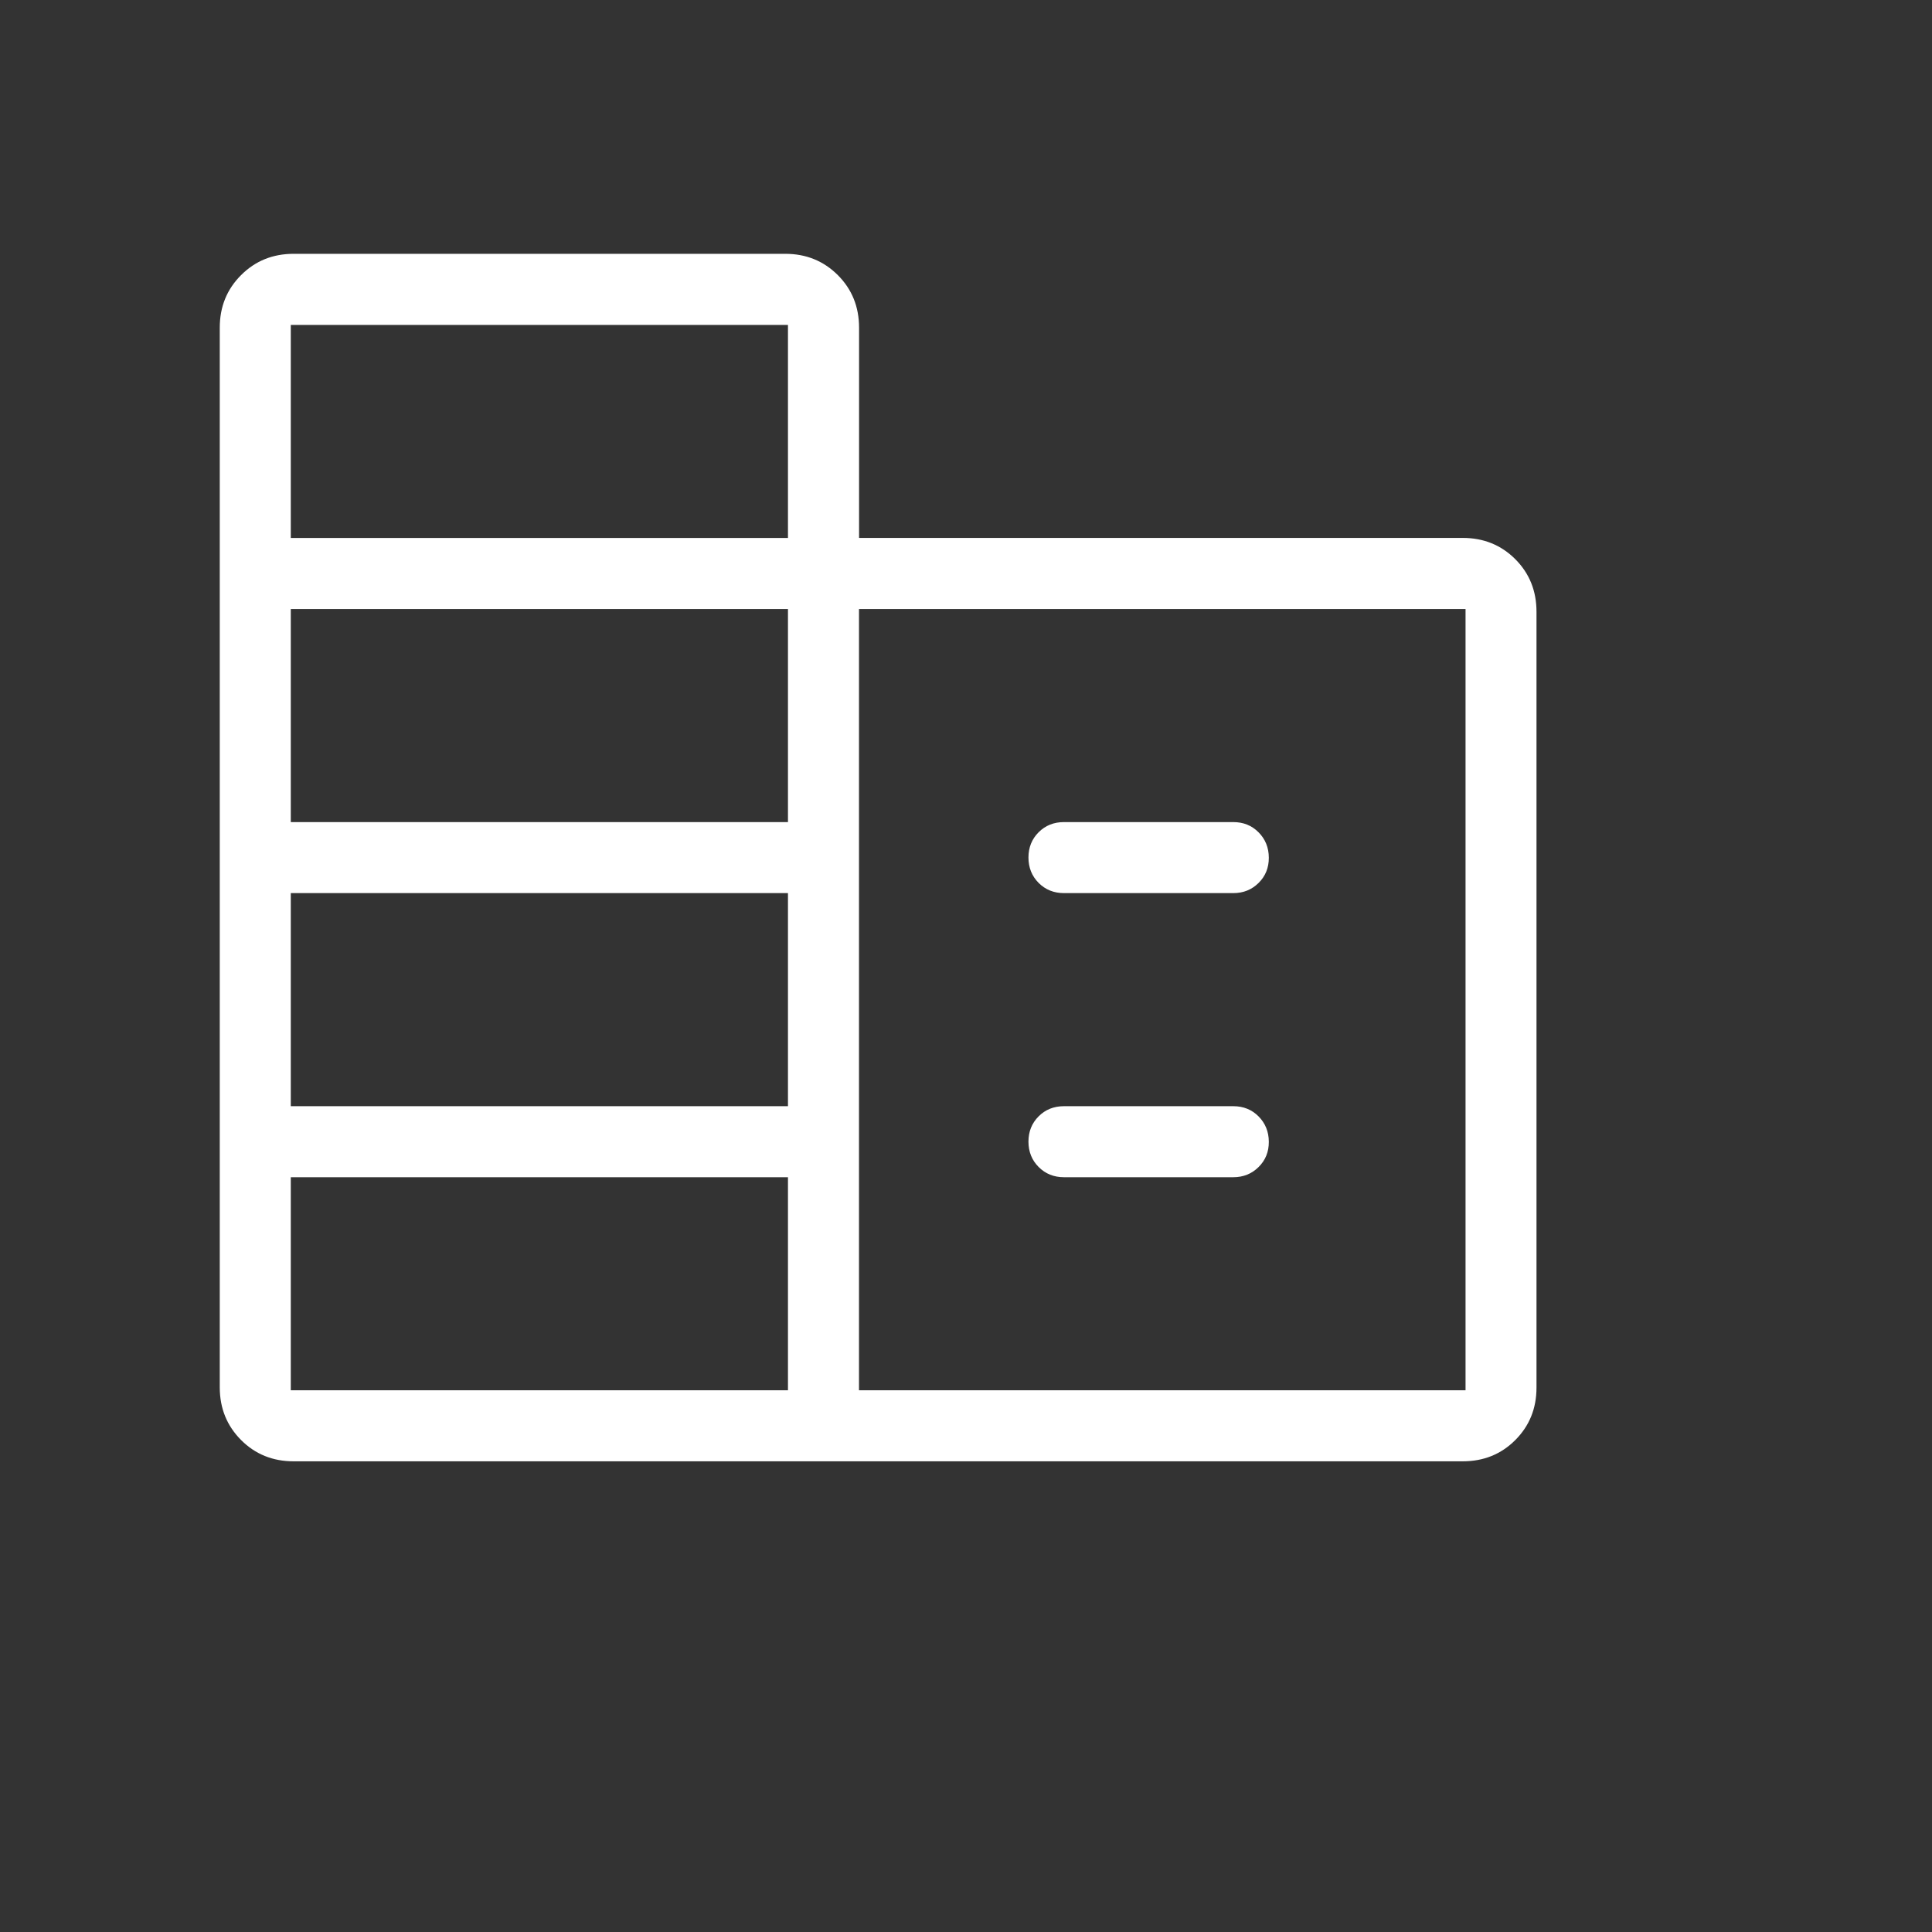 <svg width="80" height="80" viewBox="0 0 80 80" fill="none" xmlns="http://www.w3.org/2000/svg">
<rect x="0" y="0" width="80" height="80" fill="#333333" stroke="none"/>
<path d="M12.159 60.51C11.294 60.51 10.569 60.216 9.982 59.628C9.396 59.039 9.102 58.316 9.1 57.457V13.566C9.1 12.703 9.394 11.979 9.982 11.392C10.569 10.804 11.294 10.51 12.159 10.51H32.516C33.379 10.51 34.104 10.804 34.693 11.392C35.279 11.979 35.572 12.704 35.572 13.569V22.274H60.571C61.433 22.274 62.159 22.568 62.747 23.156C63.331 23.743 63.623 24.468 63.623 25.333V57.457C63.623 58.32 63.33 59.044 62.744 59.631C62.158 60.217 61.432 60.51 60.568 60.51H12.159ZM12.041 57.569H32.628V48.746H12.041V57.569ZM12.041 45.805H32.628V36.982H12.041V45.805ZM12.041 34.041H32.628V25.218H12.041V34.041ZM12.041 22.277H32.628V13.454H12.041V22.277ZM35.569 57.569H60.685V25.218H35.569V57.569ZM44.057 36.982C43.639 36.982 43.289 36.841 43.007 36.559C42.727 36.276 42.586 35.926 42.586 35.508C42.586 35.091 42.727 34.742 43.007 34.462C43.287 34.181 43.637 34.041 44.057 34.041H51.068C51.486 34.041 51.835 34.182 52.115 34.465C52.395 34.747 52.537 35.097 52.539 35.514C52.541 35.932 52.399 36.281 52.115 36.561C51.831 36.842 51.482 36.982 51.068 36.982H44.057ZM44.057 48.746C43.639 48.746 43.289 48.605 43.007 48.322C42.727 48.04 42.586 47.69 42.586 47.273C42.586 46.855 42.727 46.506 43.007 46.226C43.287 45.945 43.637 45.805 44.057 45.805H51.068C51.486 45.805 51.835 45.946 52.115 46.228C52.395 46.511 52.537 46.861 52.539 47.278C52.541 47.696 52.399 48.045 52.115 48.325C51.831 48.606 51.482 48.746 51.068 48.746H44.057Z" fill="white"/>
</svg>
